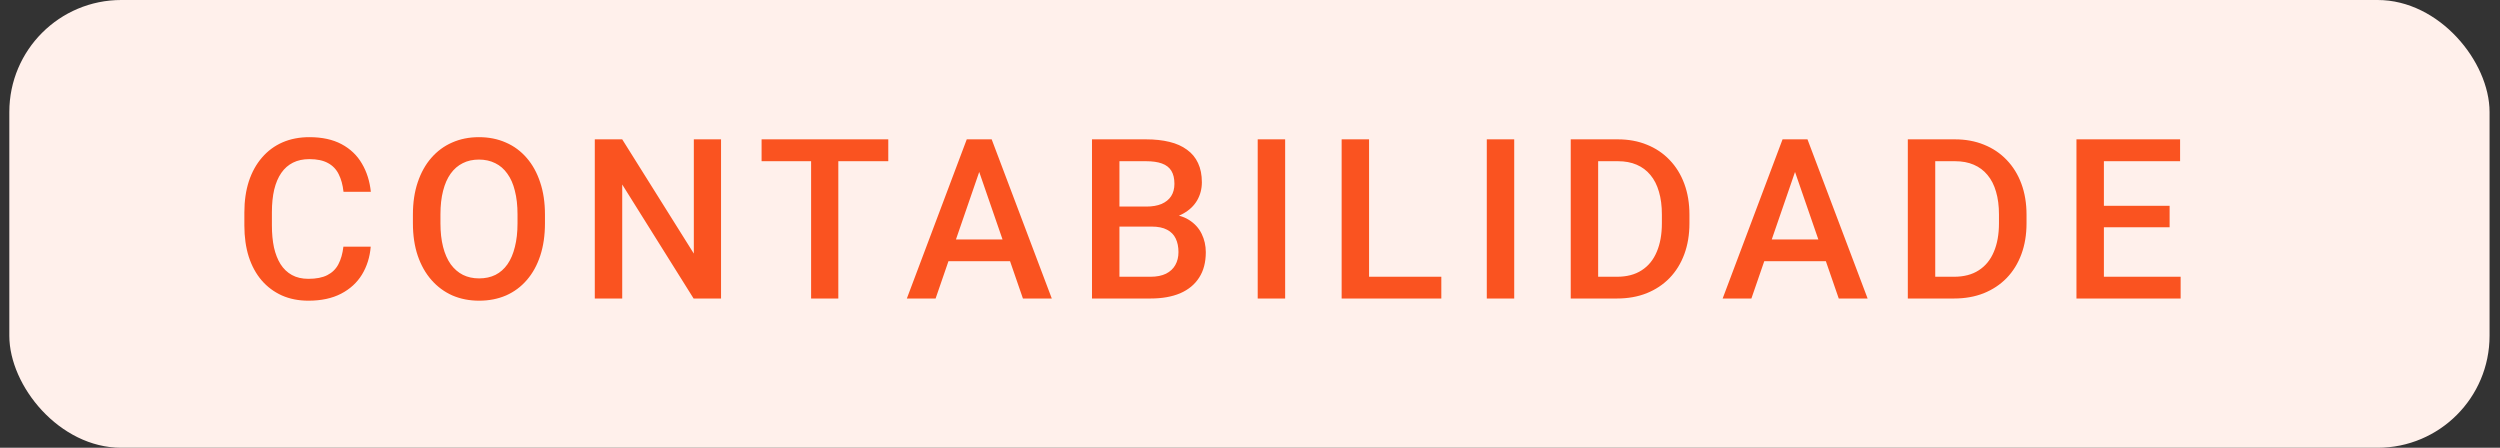 <svg xmlns="http://www.w3.org/2000/svg" width="134" height="24" viewBox="0 0 134 24" fill="none"><rect x="0" y="0" width="134" height="24" fill="#333333" stroke="none"/><rect x="0.5" width="132.94" height="24" rx="6" fill="#FFF0EB"></rect><path d="M18.406 13.223H19.871C19.824 13.781 19.668 14.279 19.402 14.717C19.137 15.15 18.764 15.492 18.283 15.742C17.803 15.992 17.219 16.117 16.531 16.117C16.004 16.117 15.529 16.023 15.107 15.836C14.685 15.645 14.324 15.375 14.023 15.027C13.723 14.676 13.492 14.252 13.332 13.756C13.176 13.26 13.098 12.705 13.098 12.092V11.383C13.098 10.77 13.178 10.215 13.338 9.719C13.502 9.223 13.736 8.799 14.041 8.447C14.346 8.092 14.711 7.82 15.137 7.633C15.566 7.445 16.049 7.352 16.584 7.352C17.264 7.352 17.838 7.477 18.307 7.727C18.775 7.977 19.139 8.322 19.396 8.764C19.658 9.205 19.818 9.711 19.877 10.281H18.412C18.373 9.914 18.287 9.6 18.154 9.338C18.025 9.076 17.834 8.877 17.58 8.74C17.326 8.6 16.994 8.529 16.584 8.529C16.248 8.529 15.955 8.592 15.705 8.717C15.455 8.842 15.246 9.025 15.078 9.268C14.91 9.51 14.783 9.809 14.697 10.164C14.615 10.516 14.574 10.918 14.574 11.371V12.092C14.574 12.521 14.611 12.912 14.685 13.264C14.764 13.611 14.881 13.91 15.037 14.16C15.197 14.41 15.4 14.604 15.646 14.74C15.893 14.877 16.188 14.945 16.531 14.945C16.949 14.945 17.287 14.879 17.545 14.746C17.807 14.613 18.004 14.42 18.137 14.166C18.273 13.908 18.363 13.594 18.406 13.223ZM29.21 11.5V11.969C29.21 12.613 29.126 13.191 28.958 13.703C28.79 14.215 28.55 14.65 28.237 15.01C27.928 15.369 27.557 15.645 27.124 15.836C26.69 16.023 26.21 16.117 25.682 16.117C25.159 16.117 24.68 16.023 24.247 15.836C23.817 15.645 23.444 15.369 23.128 15.01C22.811 14.65 22.565 14.215 22.39 13.703C22.218 13.191 22.132 12.613 22.132 11.969V11.5C22.132 10.855 22.218 10.279 22.39 9.771C22.561 9.26 22.803 8.824 23.116 8.465C23.432 8.102 23.805 7.826 24.235 7.639C24.669 7.447 25.147 7.352 25.671 7.352C26.198 7.352 26.678 7.447 27.112 7.639C27.546 7.826 27.919 8.102 28.231 8.465C28.544 8.824 28.784 9.26 28.952 9.771C29.124 10.279 29.21 10.855 29.21 11.5ZM27.739 11.969V11.488C27.739 11.012 27.692 10.592 27.598 10.229C27.509 9.861 27.374 9.555 27.194 9.309C27.018 9.059 26.802 8.871 26.544 8.746C26.286 8.617 25.995 8.553 25.671 8.553C25.346 8.553 25.057 8.617 24.803 8.746C24.55 8.871 24.333 9.059 24.153 9.309C23.977 9.555 23.843 9.861 23.749 10.229C23.655 10.592 23.608 11.012 23.608 11.488V11.969C23.608 12.445 23.655 12.867 23.749 13.234C23.843 13.602 23.979 13.912 24.159 14.166C24.343 14.416 24.561 14.605 24.815 14.734C25.069 14.859 25.358 14.922 25.682 14.922C26.011 14.922 26.302 14.859 26.555 14.734C26.809 14.605 27.024 14.416 27.2 14.166C27.376 13.912 27.509 13.602 27.598 13.234C27.692 12.867 27.739 12.445 27.739 11.969ZM38.648 7.469V16H37.177L33.351 9.889V16H31.881V7.469H33.351L37.189 13.592V7.469H38.648ZM44.934 7.469V16H43.475V7.469H44.934ZM47.612 7.469V8.641H40.821V7.469H47.612ZM52.697 8.605L50.148 16H48.607L51.818 7.469H52.802L52.697 8.605ZM54.829 16L52.275 8.605L52.163 7.469H53.154L56.376 16H54.829ZM54.706 12.836V14.002H50.066V12.836H54.706ZM61.73 12.145H59.557L59.545 11.072H61.443C61.764 11.072 62.035 11.025 62.258 10.932C62.484 10.834 62.656 10.695 62.773 10.516C62.891 10.332 62.949 10.111 62.949 9.854C62.949 9.568 62.895 9.336 62.785 9.156C62.676 8.977 62.508 8.846 62.281 8.764C62.059 8.682 61.773 8.641 61.426 8.641H60.002V16H58.531V7.469H61.426C61.895 7.469 62.312 7.514 62.68 7.604C63.051 7.693 63.365 7.834 63.623 8.025C63.885 8.213 64.082 8.451 64.215 8.74C64.352 9.029 64.42 9.373 64.42 9.771C64.42 10.123 64.336 10.445 64.168 10.738C64 11.027 63.752 11.264 63.424 11.447C63.096 11.631 62.688 11.74 62.199 11.775L61.73 12.145ZM61.666 16H59.094L59.756 14.834H61.666C61.998 14.834 62.275 14.779 62.498 14.67C62.721 14.557 62.887 14.402 62.996 14.207C63.109 14.008 63.166 13.775 63.166 13.51C63.166 13.232 63.117 12.992 63.02 12.789C62.922 12.582 62.768 12.424 62.557 12.315C62.346 12.201 62.07 12.145 61.73 12.145H60.078L60.09 11.072H62.24L62.574 11.477C63.043 11.492 63.428 11.596 63.728 11.787C64.033 11.979 64.26 12.227 64.408 12.531C64.557 12.836 64.631 13.164 64.631 13.516C64.631 14.059 64.512 14.514 64.273 14.881C64.039 15.248 63.701 15.527 63.26 15.719C62.818 15.906 62.287 16 61.666 16ZM68.884 7.469V16H67.413V7.469H68.884ZM77.255 14.834V16H72.972V14.834H77.255ZM73.382 7.469V16H71.912V7.469H73.382ZM81.162 7.469V16H79.692V7.469H81.162ZM86.669 16H84.847L84.859 14.834H86.669C87.197 14.834 87.638 14.719 87.993 14.488C88.353 14.258 88.622 13.928 88.802 13.498C88.986 13.068 89.077 12.557 89.077 11.963V11.5C89.077 11.039 89.025 10.631 88.919 10.275C88.818 9.92 88.665 9.621 88.462 9.379C88.263 9.137 88.017 8.953 87.724 8.828C87.435 8.703 87.101 8.641 86.722 8.641H84.812V7.469H86.722C87.288 7.469 87.806 7.564 88.275 7.756C88.743 7.943 89.148 8.215 89.487 8.57C89.831 8.926 90.095 9.352 90.278 9.848C90.462 10.344 90.554 10.898 90.554 11.512V11.963C90.554 12.576 90.462 13.131 90.278 13.627C90.095 14.123 89.831 14.549 89.487 14.904C89.144 15.256 88.734 15.527 88.257 15.719C87.784 15.906 87.255 16 86.669 16ZM85.661 7.469V16H84.191V7.469H85.661ZM96.424 8.605L93.875 16H92.334L95.545 7.469H96.529L96.424 8.605ZM98.557 16L96.002 8.605L95.891 7.469H96.881L100.104 16H98.557ZM98.434 12.836V14.002H93.793V12.836H98.434ZM104.737 16H102.915L102.927 14.834H104.737C105.264 14.834 105.706 14.719 106.061 14.488C106.421 14.258 106.69 13.928 106.87 13.498C107.054 13.068 107.145 12.557 107.145 11.963V11.5C107.145 11.039 107.093 10.631 106.987 10.275C106.886 9.92 106.733 9.621 106.53 9.379C106.331 9.137 106.085 8.953 105.792 8.828C105.503 8.703 105.169 8.641 104.79 8.641H102.88V7.469H104.79C105.356 7.469 105.874 7.564 106.343 7.756C106.811 7.943 107.216 8.215 107.555 8.57C107.899 8.926 108.163 9.352 108.346 9.848C108.53 10.344 108.622 10.898 108.622 11.512V11.963C108.622 12.576 108.53 13.131 108.346 13.627C108.163 14.123 107.899 14.549 107.555 14.904C107.212 15.256 106.802 15.527 106.325 15.719C105.852 15.906 105.323 16 104.737 16ZM103.729 7.469V16H102.259V7.469H103.729ZM116.882 14.834V16H112.353V14.834H116.882ZM112.769 7.469V16H111.298V7.469H112.769ZM116.291 11.031V12.18H112.353V11.031H116.291ZM116.853 7.469V8.641H112.353V7.469H116.853Z" fill="#FA5320"></path></svg>